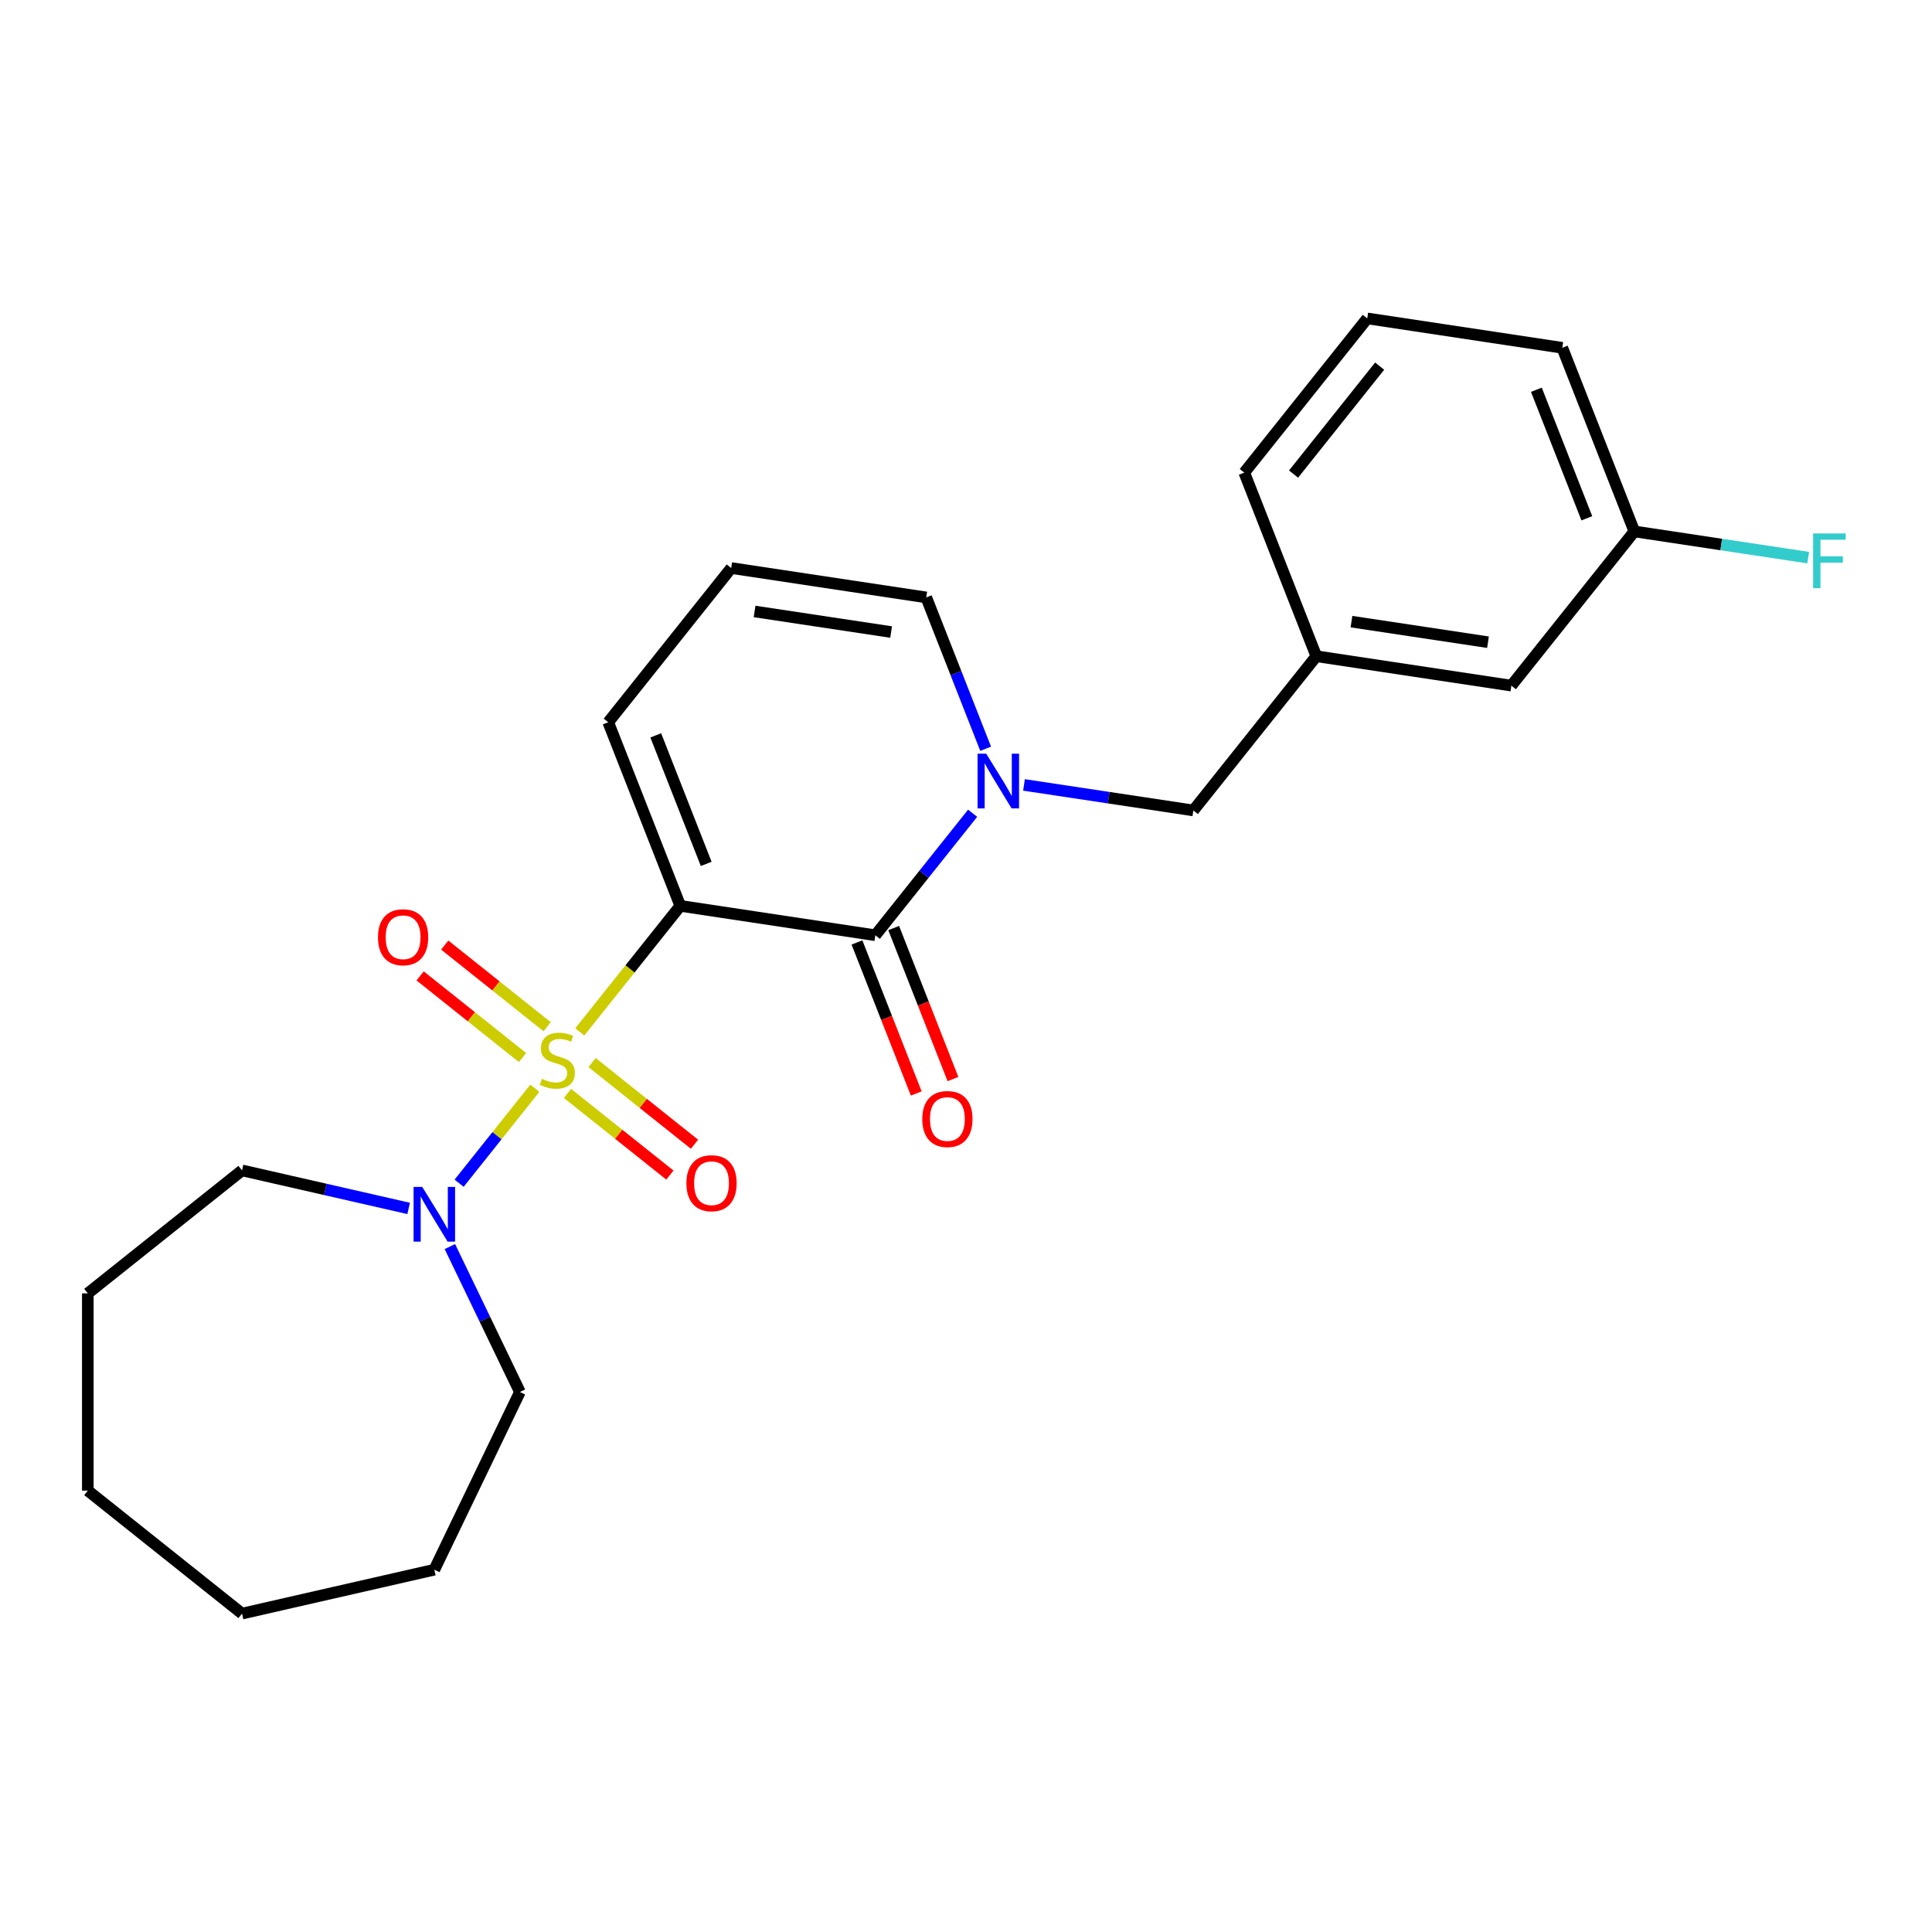 <?xml version='1.0' encoding='iso-8859-1'?>
<svg version='1.1' baseProfile='full'
              xmlns='http://www.w3.org/2000/svg'
                      xmlns:rdkit='http://www.rdkit.org/xml'
                      xmlns:xlink='http://www.w3.org/1999/xlink'
                  xml:space='preserve'
width='1000px' height='1000px' viewBox='0 0 1000 1000'>
<!-- END OF HEADER -->
<rect style='opacity:1.0;fill:#FFFFFF;stroke:none' width='1000' height='1000' x='0' y='0'> </rect>
<path class='bond-0' d='M 300.095,534.103 L 326.106,501.486' style='fill:none;fill-rule:evenodd;stroke:#CCCC00;stroke-width:6px;stroke-linecap:butt;stroke-linejoin:miter;stroke-opacity:1' />
<path class='bond-0' d='M 326.106,501.486 L 352.116,468.87' style='fill:none;fill-rule:evenodd;stroke:#000000;stroke-width:6px;stroke-linecap:butt;stroke-linejoin:miter;stroke-opacity:1' />
<path class='bond-3' d='M 276.83,563.276 L 257.232,587.851' style='fill:none;fill-rule:evenodd;stroke:#CCCC00;stroke-width:6px;stroke-linecap:butt;stroke-linejoin:miter;stroke-opacity:1' />
<path class='bond-3' d='M 257.232,587.851 L 237.634,612.426' style='fill:none;fill-rule:evenodd;stroke:#0000FF;stroke-width:6px;stroke-linecap:butt;stroke-linejoin:miter;stroke-opacity:1' />
<path class='bond-4' d='M 283.195,531.431 L 256.692,510.295' style='fill:none;fill-rule:evenodd;stroke:#CCCC00;stroke-width:6px;stroke-linecap:butt;stroke-linejoin:miter;stroke-opacity:1' />
<path class='bond-4' d='M 256.692,510.295 L 230.188,489.159' style='fill:none;fill-rule:evenodd;stroke:#FF0000;stroke-width:6px;stroke-linecap:butt;stroke-linejoin:miter;stroke-opacity:1' />
<path class='bond-4' d='M 270.465,547.395 L 243.961,526.259' style='fill:none;fill-rule:evenodd;stroke:#CCCC00;stroke-width:6px;stroke-linecap:butt;stroke-linejoin:miter;stroke-opacity:1' />
<path class='bond-4' d='M 243.961,526.259 L 217.457,505.123' style='fill:none;fill-rule:evenodd;stroke:#FF0000;stroke-width:6px;stroke-linecap:butt;stroke-linejoin:miter;stroke-opacity:1' />
<path class='bond-5' d='M 293.729,565.948 L 320.233,587.084' style='fill:none;fill-rule:evenodd;stroke:#CCCC00;stroke-width:6px;stroke-linecap:butt;stroke-linejoin:miter;stroke-opacity:1' />
<path class='bond-5' d='M 320.233,587.084 L 346.736,608.22' style='fill:none;fill-rule:evenodd;stroke:#FF0000;stroke-width:6px;stroke-linecap:butt;stroke-linejoin:miter;stroke-opacity:1' />
<path class='bond-5' d='M 306.46,549.984 L 332.964,571.12' style='fill:none;fill-rule:evenodd;stroke:#CCCC00;stroke-width:6px;stroke-linecap:butt;stroke-linejoin:miter;stroke-opacity:1' />
<path class='bond-5' d='M 332.964,571.12 L 359.467,592.256' style='fill:none;fill-rule:evenodd;stroke:#FF0000;stroke-width:6px;stroke-linecap:butt;stroke-linejoin:miter;stroke-opacity:1' />
<path class='bond-1' d='M 352.116,468.87 L 453.07,484.086' style='fill:none;fill-rule:evenodd;stroke:#000000;stroke-width:6px;stroke-linecap:butt;stroke-linejoin:miter;stroke-opacity:1' />
<path class='bond-6' d='M 352.116,468.87 L 314.818,373.834' style='fill:none;fill-rule:evenodd;stroke:#000000;stroke-width:6px;stroke-linecap:butt;stroke-linejoin:miter;stroke-opacity:1' />
<path class='bond-6' d='M 365.529,447.155 L 339.42,380.629' style='fill:none;fill-rule:evenodd;stroke:#000000;stroke-width:6px;stroke-linecap:butt;stroke-linejoin:miter;stroke-opacity:1' />
<path class='bond-2' d='M 453.07,484.086 L 478.25,452.51' style='fill:none;fill-rule:evenodd;stroke:#000000;stroke-width:6px;stroke-linecap:butt;stroke-linejoin:miter;stroke-opacity:1' />
<path class='bond-2' d='M 478.25,452.51 L 503.431,420.934' style='fill:none;fill-rule:evenodd;stroke:#0000FF;stroke-width:6px;stroke-linecap:butt;stroke-linejoin:miter;stroke-opacity:1' />
<path class='bond-9' d='M 443.566,487.816 L 458.904,526.898' style='fill:none;fill-rule:evenodd;stroke:#000000;stroke-width:6px;stroke-linecap:butt;stroke-linejoin:miter;stroke-opacity:1' />
<path class='bond-9' d='M 458.904,526.898 L 474.243,565.98' style='fill:none;fill-rule:evenodd;stroke:#FF0000;stroke-width:6px;stroke-linecap:butt;stroke-linejoin:miter;stroke-opacity:1' />
<path class='bond-9' d='M 462.573,480.356 L 477.912,519.438' style='fill:none;fill-rule:evenodd;stroke:#000000;stroke-width:6px;stroke-linecap:butt;stroke-linejoin:miter;stroke-opacity:1' />
<path class='bond-9' d='M 477.912,519.438 L 493.25,558.52' style='fill:none;fill-rule:evenodd;stroke:#FF0000;stroke-width:6px;stroke-linecap:butt;stroke-linejoin:miter;stroke-opacity:1' />
<path class='bond-7' d='M 530.016,406.27 L 573.846,412.876' style='fill:none;fill-rule:evenodd;stroke:#0000FF;stroke-width:6px;stroke-linecap:butt;stroke-linejoin:miter;stroke-opacity:1' />
<path class='bond-7' d='M 573.846,412.876 L 617.677,419.482' style='fill:none;fill-rule:evenodd;stroke:#000000;stroke-width:6px;stroke-linecap:butt;stroke-linejoin:miter;stroke-opacity:1' />
<path class='bond-25' d='M 510.165,387.554 L 494.795,348.392' style='fill:none;fill-rule:evenodd;stroke:#0000FF;stroke-width:6px;stroke-linecap:butt;stroke-linejoin:miter;stroke-opacity:1' />
<path class='bond-25' d='M 494.795,348.392 L 479.425,309.23' style='fill:none;fill-rule:evenodd;stroke:#000000;stroke-width:6px;stroke-linecap:butt;stroke-linejoin:miter;stroke-opacity:1' />
<path class='bond-15' d='M 232.856,645.222 L 250.981,682.857' style='fill:none;fill-rule:evenodd;stroke:#0000FF;stroke-width:6px;stroke-linecap:butt;stroke-linejoin:miter;stroke-opacity:1' />
<path class='bond-15' d='M 250.981,682.857 L 269.105,720.492' style='fill:none;fill-rule:evenodd;stroke:#000000;stroke-width:6px;stroke-linecap:butt;stroke-linejoin:miter;stroke-opacity:1' />
<path class='bond-16' d='M 211.516,625.476 L 168.395,615.634' style='fill:none;fill-rule:evenodd;stroke:#0000FF;stroke-width:6px;stroke-linecap:butt;stroke-linejoin:miter;stroke-opacity:1' />
<path class='bond-16' d='M 168.395,615.634 L 125.274,605.792' style='fill:none;fill-rule:evenodd;stroke:#000000;stroke-width:6px;stroke-linecap:butt;stroke-linejoin:miter;stroke-opacity:1' />
<path class='bond-10' d='M 314.818,373.834 L 378.472,294.014' style='fill:none;fill-rule:evenodd;stroke:#000000;stroke-width:6px;stroke-linecap:butt;stroke-linejoin:miter;stroke-opacity:1' />
<path class='bond-11' d='M 617.677,419.482 L 681.331,339.663' style='fill:none;fill-rule:evenodd;stroke:#000000;stroke-width:6px;stroke-linecap:butt;stroke-linejoin:miter;stroke-opacity:1' />
<path class='bond-8' d='M 479.425,309.23 L 378.472,294.014' style='fill:none;fill-rule:evenodd;stroke:#000000;stroke-width:6px;stroke-linecap:butt;stroke-linejoin:miter;stroke-opacity:1' />
<path class='bond-8' d='M 461.239,327.138 L 390.571,316.487' style='fill:none;fill-rule:evenodd;stroke:#000000;stroke-width:6px;stroke-linecap:butt;stroke-linejoin:miter;stroke-opacity:1' />
<path class='bond-12' d='M 681.331,339.663 L 782.284,354.879' style='fill:none;fill-rule:evenodd;stroke:#000000;stroke-width:6px;stroke-linecap:butt;stroke-linejoin:miter;stroke-opacity:1' />
<path class='bond-12' d='M 699.517,321.754 L 770.184,332.406' style='fill:none;fill-rule:evenodd;stroke:#000000;stroke-width:6px;stroke-linecap:butt;stroke-linejoin:miter;stroke-opacity:1' />
<path class='bond-18' d='M 681.331,339.663 L 644.032,244.627' style='fill:none;fill-rule:evenodd;stroke:#000000;stroke-width:6px;stroke-linecap:butt;stroke-linejoin:miter;stroke-opacity:1' />
<path class='bond-13' d='M 782.284,354.879 L 845.938,275.059' style='fill:none;fill-rule:evenodd;stroke:#000000;stroke-width:6px;stroke-linecap:butt;stroke-linejoin:miter;stroke-opacity:1' />
<path class='bond-14' d='M 845.938,275.059 L 890.929,281.84' style='fill:none;fill-rule:evenodd;stroke:#000000;stroke-width:6px;stroke-linecap:butt;stroke-linejoin:miter;stroke-opacity:1' />
<path class='bond-14' d='M 890.929,281.84 L 935.919,288.621' style='fill:none;fill-rule:evenodd;stroke:#33CCCC;stroke-width:6px;stroke-linecap:butt;stroke-linejoin:miter;stroke-opacity:1' />
<path class='bond-26' d='M 845.938,275.059 L 808.639,180.023' style='fill:none;fill-rule:evenodd;stroke:#000000;stroke-width:6px;stroke-linecap:butt;stroke-linejoin:miter;stroke-opacity:1' />
<path class='bond-26' d='M 821.336,268.263 L 795.227,201.738' style='fill:none;fill-rule:evenodd;stroke:#000000;stroke-width:6px;stroke-linecap:butt;stroke-linejoin:miter;stroke-opacity:1' />
<path class='bond-21' d='M 269.105,720.492 L 224.808,812.475' style='fill:none;fill-rule:evenodd;stroke:#000000;stroke-width:6px;stroke-linecap:butt;stroke-linejoin:miter;stroke-opacity:1' />
<path class='bond-20' d='M 125.274,605.792 L 45.455,669.446' style='fill:none;fill-rule:evenodd;stroke:#000000;stroke-width:6px;stroke-linecap:butt;stroke-linejoin:miter;stroke-opacity:1' />
<path class='bond-17' d='M 707.686,164.807 L 644.032,244.627' style='fill:none;fill-rule:evenodd;stroke:#000000;stroke-width:6px;stroke-linecap:butt;stroke-linejoin:miter;stroke-opacity:1' />
<path class='bond-17' d='M 714.102,189.51 L 669.544,245.384' style='fill:none;fill-rule:evenodd;stroke:#000000;stroke-width:6px;stroke-linecap:butt;stroke-linejoin:miter;stroke-opacity:1' />
<path class='bond-19' d='M 707.686,164.807 L 808.639,180.023' style='fill:none;fill-rule:evenodd;stroke:#000000;stroke-width:6px;stroke-linecap:butt;stroke-linejoin:miter;stroke-opacity:1' />
<path class='bond-22' d='M 45.455,669.446 L 45.455,771.539' style='fill:none;fill-rule:evenodd;stroke:#000000;stroke-width:6px;stroke-linecap:butt;stroke-linejoin:miter;stroke-opacity:1' />
<path class='bond-23' d='M 224.808,812.475 L 125.274,835.193' style='fill:none;fill-rule:evenodd;stroke:#000000;stroke-width:6px;stroke-linecap:butt;stroke-linejoin:miter;stroke-opacity:1' />
<path class='bond-24' d='M 45.455,771.539 L 125.274,835.193' style='fill:none;fill-rule:evenodd;stroke:#000000;stroke-width:6px;stroke-linecap:butt;stroke-linejoin:miter;stroke-opacity:1' />
<path  class='atom-0' d='M 280.462 558.41
Q 280.782 558.53, 282.102 559.09
Q 283.422 559.65, 284.862 560.01
Q 286.342 560.33, 287.782 560.33
Q 290.462 560.33, 292.022 559.05
Q 293.582 557.73, 293.582 555.45
Q 293.582 553.89, 292.782 552.93
Q 292.022 551.97, 290.822 551.45
Q 289.622 550.93, 287.622 550.33
Q 285.102 549.57, 283.582 548.85
Q 282.102 548.13, 281.022 546.61
Q 279.982 545.09, 279.982 542.53
Q 279.982 538.97, 282.382 536.77
Q 284.822 534.57, 289.622 534.57
Q 292.902 534.57, 296.622 536.13
L 295.702 539.21
Q 292.302 537.81, 289.742 537.81
Q 286.982 537.81, 285.462 538.97
Q 283.942 540.09, 283.982 542.05
Q 283.982 543.57, 284.742 544.49
Q 285.542 545.41, 286.662 545.93
Q 287.822 546.45, 289.742 547.05
Q 292.302 547.85, 293.822 548.65
Q 295.342 549.45, 296.422 551.09
Q 297.542 552.69, 297.542 555.45
Q 297.542 559.37, 294.902 561.49
Q 292.302 563.57, 287.942 563.57
Q 285.422 563.57, 283.502 563.01
Q 281.622 562.49, 279.382 561.57
L 280.462 558.41
' fill='#CCCC00'/>
<path  class='atom-3' d='M 510.464 390.106
L 519.744 405.106
Q 520.664 406.586, 522.144 409.266
Q 523.624 411.946, 523.704 412.106
L 523.704 390.106
L 527.464 390.106
L 527.464 418.426
L 523.584 418.426
L 513.624 402.026
Q 512.464 400.106, 511.224 397.906
Q 510.024 395.706, 509.664 395.026
L 509.664 418.426
L 505.984 418.426
L 505.984 390.106
L 510.464 390.106
' fill='#0000FF'/>
<path  class='atom-4' d='M 218.548 614.349
L 227.828 629.349
Q 228.748 630.829, 230.228 633.509
Q 231.708 636.189, 231.788 636.349
L 231.788 614.349
L 235.548 614.349
L 235.548 642.669
L 231.668 642.669
L 221.708 626.269
Q 220.548 624.349, 219.308 622.149
Q 218.108 619.949, 217.748 619.269
L 217.748 642.669
L 214.068 642.669
L 214.068 614.349
L 218.548 614.349
' fill='#0000FF'/>
<path  class='atom-5' d='M 195.642 485.115
Q 195.642 478.315, 199.002 474.515
Q 202.362 470.715, 208.642 470.715
Q 214.922 470.715, 218.282 474.515
Q 221.642 478.315, 221.642 485.115
Q 221.642 491.995, 218.242 495.915
Q 214.842 499.795, 208.642 499.795
Q 202.402 499.795, 199.002 495.915
Q 195.642 492.035, 195.642 485.115
M 208.642 496.595
Q 212.962 496.595, 215.282 493.715
Q 217.642 490.795, 217.642 485.115
Q 217.642 479.555, 215.282 476.755
Q 212.962 473.915, 208.642 473.915
Q 204.322 473.915, 201.962 476.715
Q 199.642 479.515, 199.642 485.115
Q 199.642 490.835, 201.962 493.715
Q 204.322 496.595, 208.642 496.595
' fill='#FF0000'/>
<path  class='atom-6' d='M 355.282 612.424
Q 355.282 605.624, 358.642 601.824
Q 362.002 598.024, 368.282 598.024
Q 374.562 598.024, 377.922 601.824
Q 381.282 605.624, 381.282 612.424
Q 381.282 619.304, 377.882 623.224
Q 374.482 627.104, 368.282 627.104
Q 362.042 627.104, 358.642 623.224
Q 355.282 619.344, 355.282 612.424
M 368.282 623.904
Q 372.602 623.904, 374.922 621.024
Q 377.282 618.104, 377.282 612.424
Q 377.282 606.864, 374.922 604.064
Q 372.602 601.224, 368.282 601.224
Q 363.962 601.224, 361.602 604.024
Q 359.282 606.824, 359.282 612.424
Q 359.282 618.144, 361.602 621.024
Q 363.962 623.904, 368.282 623.904
' fill='#FF0000'/>
<path  class='atom-10' d='M 477.368 579.202
Q 477.368 572.402, 480.728 568.602
Q 484.088 564.802, 490.368 564.802
Q 496.648 564.802, 500.008 568.602
Q 503.368 572.402, 503.368 579.202
Q 503.368 586.082, 499.968 590.002
Q 496.568 593.882, 490.368 593.882
Q 484.128 593.882, 480.728 590.002
Q 477.368 586.122, 477.368 579.202
M 490.368 590.682
Q 494.688 590.682, 497.008 587.802
Q 499.368 584.882, 499.368 579.202
Q 499.368 573.642, 497.008 570.842
Q 494.688 568.002, 490.368 568.002
Q 486.048 568.002, 483.688 570.802
Q 481.368 573.602, 481.368 579.202
Q 481.368 584.922, 483.688 587.802
Q 486.048 590.682, 490.368 590.682
' fill='#FF0000'/>
<path  class='atom-15' d='M 938.471 276.115
L 955.311 276.115
L 955.311 279.355
L 942.271 279.355
L 942.271 287.955
L 953.871 287.955
L 953.871 291.235
L 942.271 291.235
L 942.271 304.435
L 938.471 304.435
L 938.471 276.115
' fill='#33CCCC'/>
</svg>

